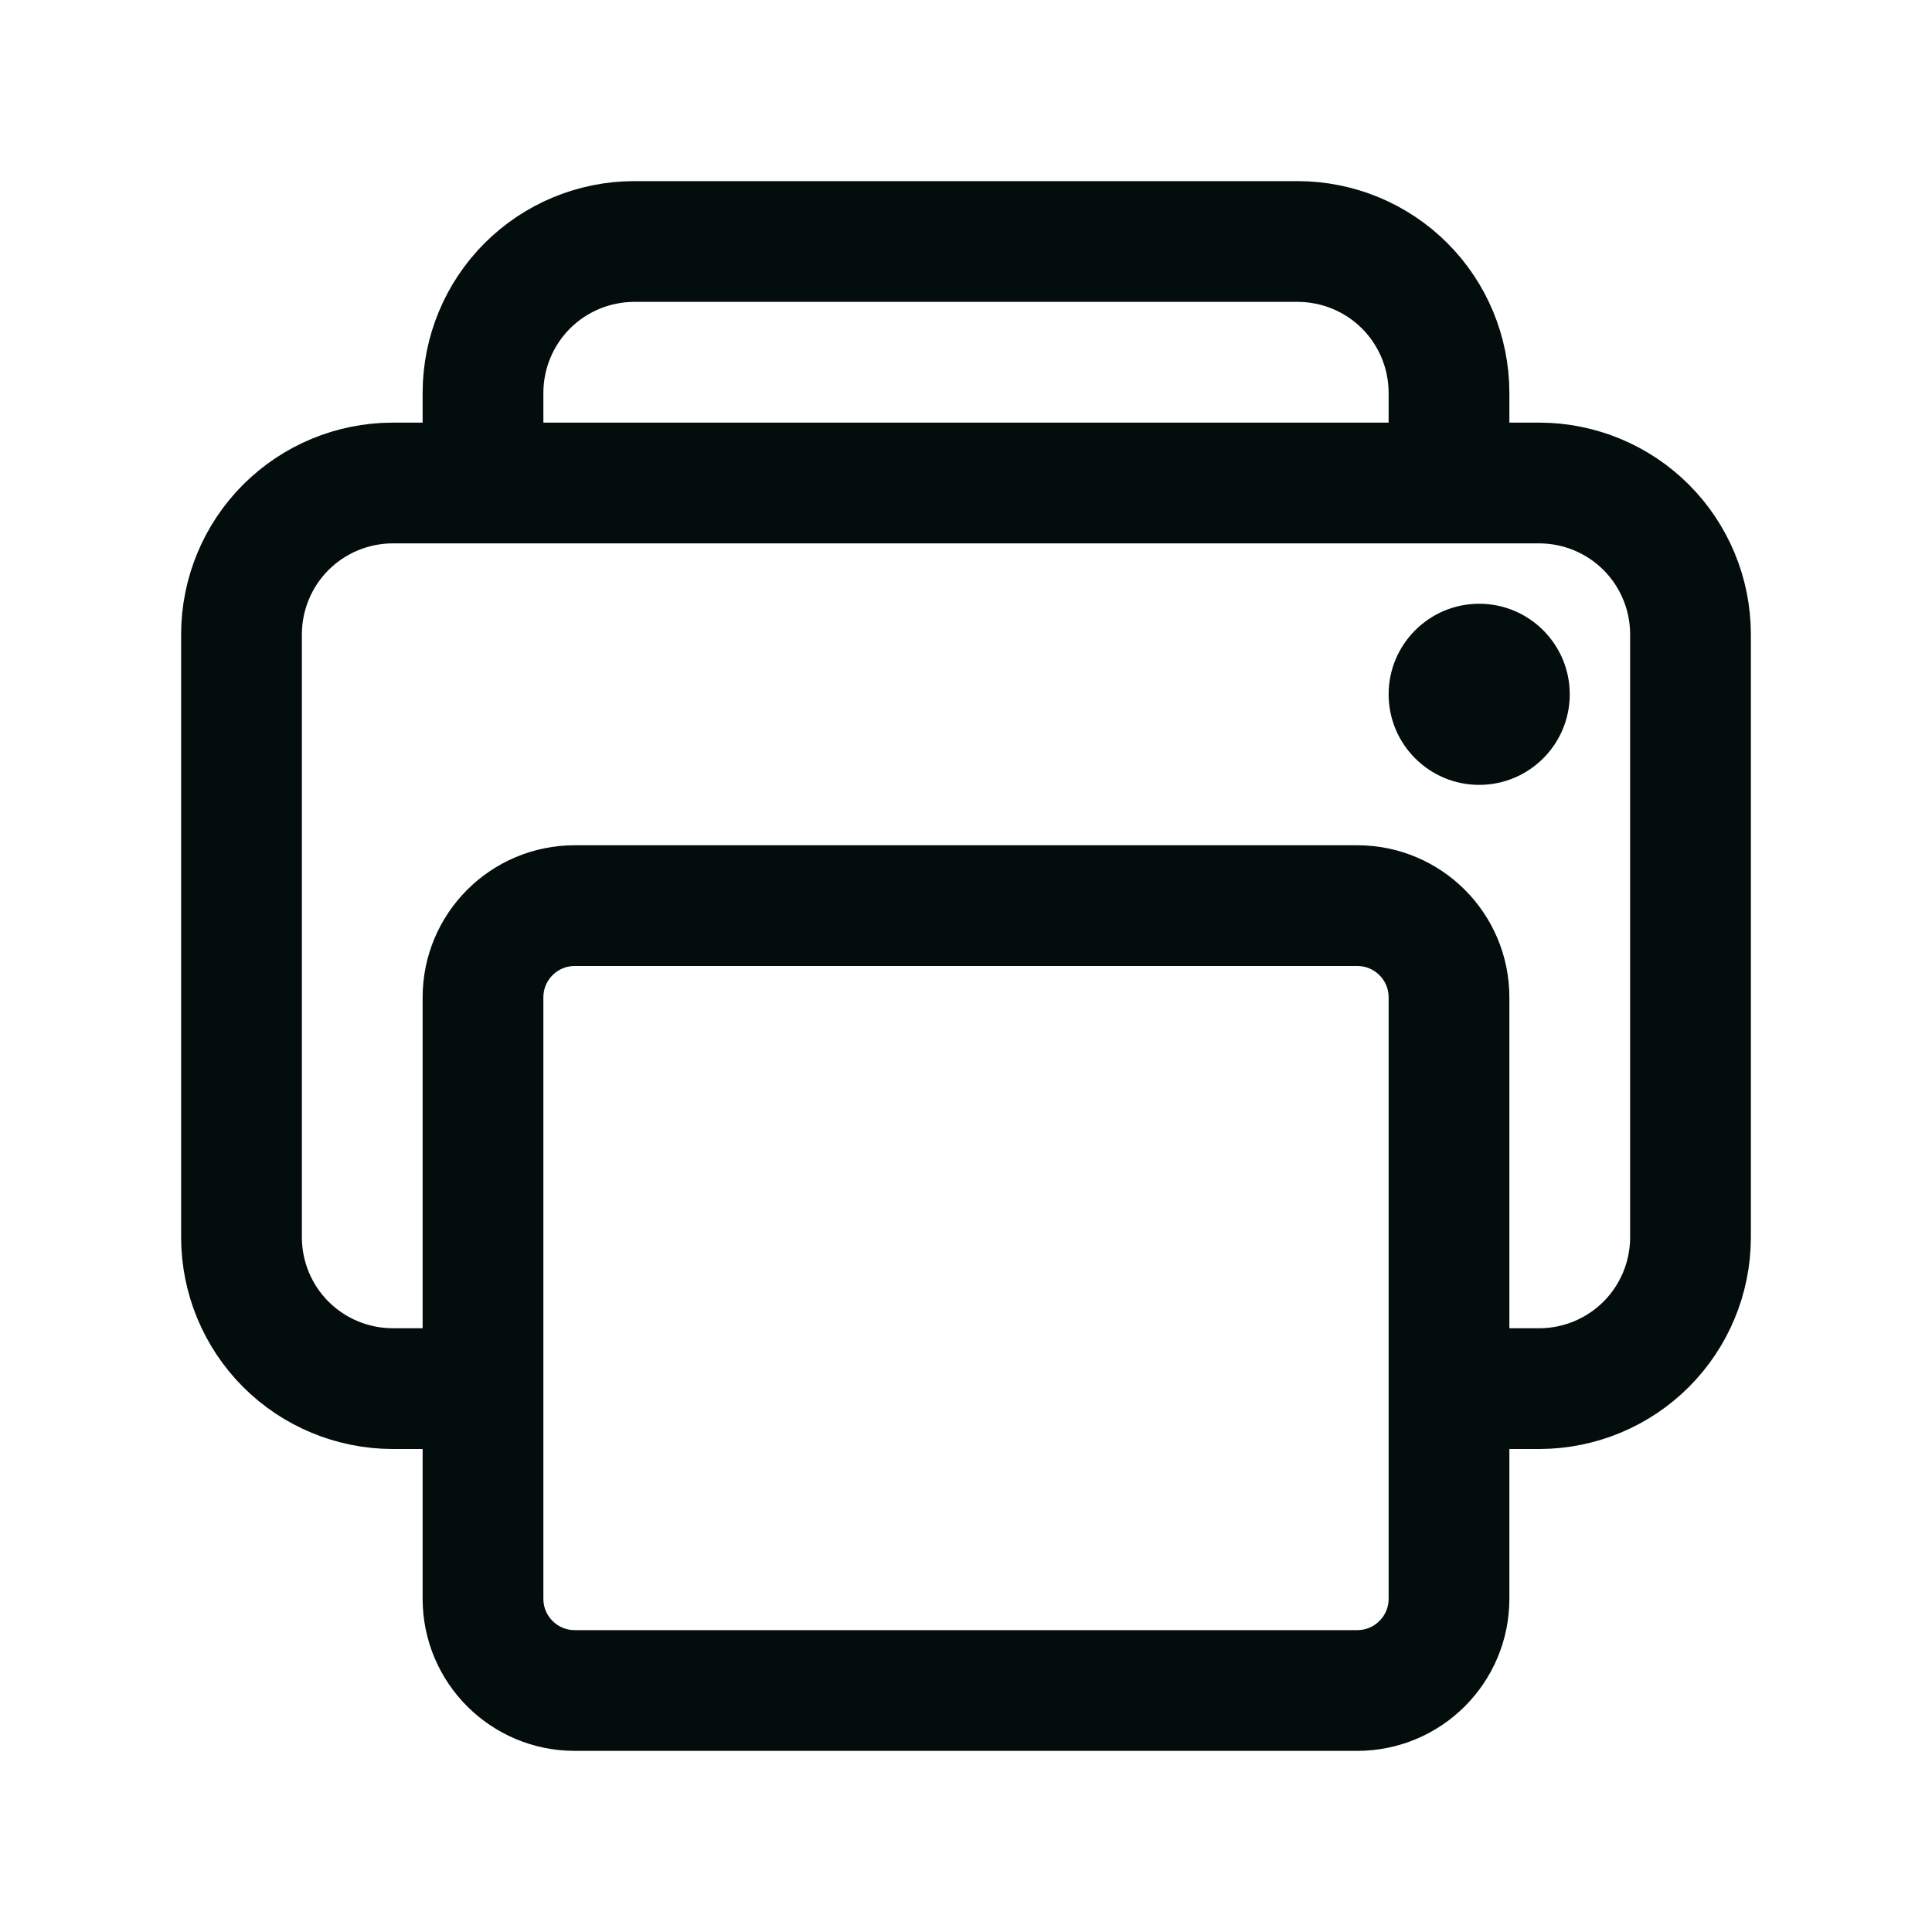 <svg width="16" height="16" viewBox="0 0 16 16" fill="none" xmlns="http://www.w3.org/2000/svg">
<path d="M12 11.5H12.75C13.081 11.499 13.399 11.367 13.633 11.133C13.867 10.899 13.999 10.581 14 10.25V5.25C13.999 4.919 13.867 4.601 13.633 4.367C13.399 4.133 13.081 4.001 12.75 4H3.25C2.919 4.001 2.601 4.133 2.367 4.367C2.133 4.601 2.001 4.919 2 5.25V10.25C2.001 10.581 2.133 10.899 2.367 11.133C2.601 11.367 2.919 11.499 3.25 11.5H4" stroke="#030E0C" stroke-linejoin="round"/>
<path d="M11.24 7.5H4.76C4.34 7.5 4 7.84 4 8.26V13.24C4 13.66 4.34 14 4.76 14H11.24C11.66 14 12 13.66 12 13.24V8.26C12 7.84 11.66 7.5 11.24 7.5Z" stroke="#030E0C" stroke-linejoin="round"/>
<path d="M12 4V3.25C11.999 2.919 11.867 2.601 11.633 2.367C11.399 2.133 11.081 2.001 10.75 2H5.25C4.919 2.001 4.601 2.133 4.367 2.367C4.133 2.601 4.001 2.919 4 3.25V4" stroke="#030E0C" stroke-linejoin="round"/>
<path d="M12.25 6.5C12.664 6.5 13 6.164 13 5.75C13 5.336 12.664 5 12.25 5C11.836 5 11.5 5.336 11.5 5.75C11.5 6.164 11.836 6.5 12.25 6.5Z" fill="#030E0C"/>
</svg>
